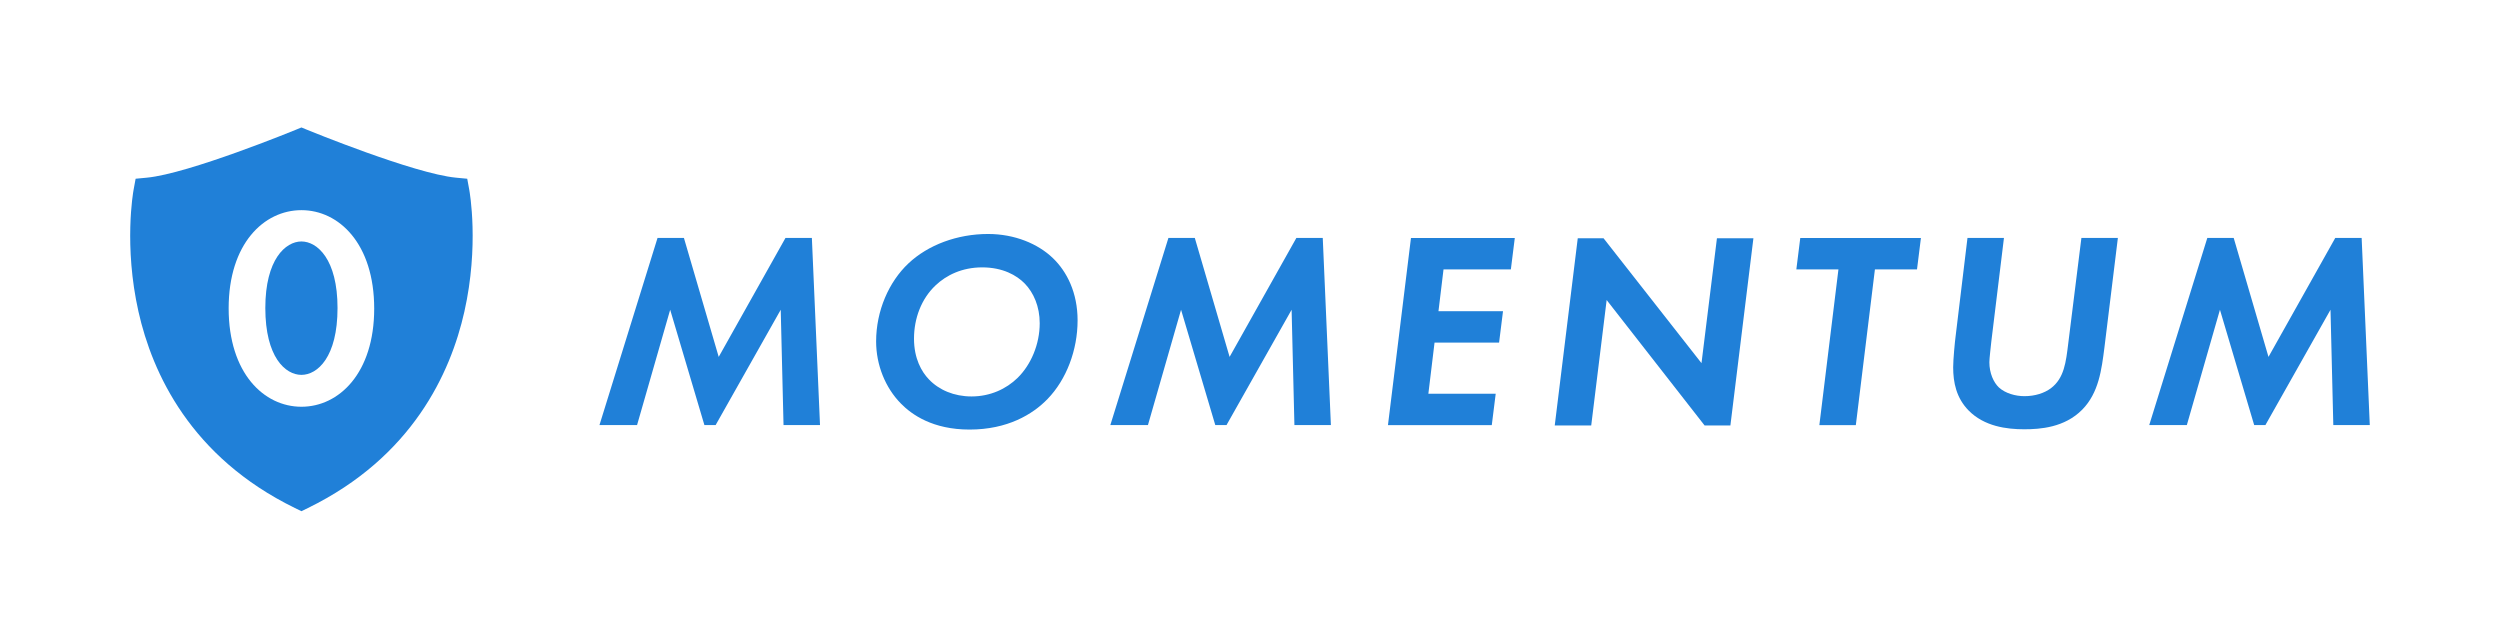 <?xml version="1.0" encoding="UTF-8" standalone="no"?>
<!DOCTYPE svg PUBLIC "-//W3C//DTD SVG 1.1//EN" "http://www.w3.org/Graphics/SVG/1.1/DTD/svg11.dtd">
<svg width="100%" height="100%" viewBox="0 0 235 60" version="1.1" xmlns="http://www.w3.org/2000/svg" xmlns:xlink="http://www.w3.org/1999/xlink" xml:space="preserve" xmlns:serif="http://www.serif.com/" style="fill-rule:evenodd;clip-rule:evenodd;stroke-linejoin:round;stroke-miterlimit:2;">
    <g transform="matrix(0.2,0,0,0.2,28.334,21.799)">
        <path d="M0,82.178C-17.632,82.178 -34.203,66.403 -34.203,35.911C-34.203,5.554 -17.632,-10.221 0,-10.221C17.632,-10.221 34.203,5.554 34.203,36.044C34.203,66.403 17.632,82.178 0,82.178M78.885,-19.786L77.929,-24.989L72.664,-25.49C52.942,-27.368 3.166,-47.788 2.665,-47.994L0,-49.092L-2.665,-47.994C-3.166,-47.788 -52.93,-27.369 -72.664,-25.49L-77.929,-24.989L-78.885,-19.786C-79.079,-18.729 -83.563,6.477 -76.579,37.514C-70.084,66.382 -52.06,105.819 -3.074,129.767L0,131.27L3.074,129.767C52.06,105.819 70.084,66.382 76.579,37.514C83.563,6.477 79.079,-18.729 78.885,-19.786" style="fill:rgb(32,128,216);fill-rule:nonzero;"/>
    </g>
    <g transform="matrix(-0.2,0,0,0.2,28.334,35.238)">
        <path d="M0,-62.704C7.424,-62.704 16.969,-54.352 16.969,-31.419C16.969,-8.351 7.557,0 0,0C-7.557,0 -16.969,-8.351 -16.969,-31.419C-16.969,-54.352 -7.424,-62.704 0,-62.704" style="fill:rgb(32,128,216);fill-rule:nonzero;"/>
    </g>
    <g transform="matrix(0.2,0,0,0.2,61.809,39.957)">
        <path d="M0,-87.965L12.397,-87.965L28.75,-32.047L60.138,-87.965L72.535,-87.965L76.36,0L59.215,0L57.896,-54.203L27.3,0L22.024,0L5.935,-54.203L-9.627,0L-27.299,0L0,-87.965Z" style="fill:rgb(32,128,216);fill-rule:nonzero;"/>
    </g>
    <g transform="matrix(0.2,0,0,0.2,95.649,26.848)">
        <path d="M0,43.388C6.331,37.19 10.419,27.562 10.419,17.671C10.419,9.758 7.518,3.296 3.429,-0.925C-0.396,-4.881 -6.99,-8.573 -16.617,-8.573C-26.112,-8.573 -33.498,-4.881 -38.509,-0.133C-45.235,6.198 -48.664,15.429 -48.664,24.925C-48.664,34.288 -45.104,40.487 -41.674,44.047C-36.927,49.059 -29.805,52.092 -21.628,52.092C-12.792,52.092 -5.275,48.532 0,43.388M16.617,-12.925C23.211,-6.595 28.223,3.296 28.223,16.352C28.223,30.331 22.948,44.179 14.111,53.28C7.122,60.533 -4.748,67.655 -22.552,67.655C-39.828,67.655 -49.719,60.664 -54.863,55.389C-62.116,48.004 -66.468,37.322 -66.468,26.243C-66.468,11.737 -60.402,-1.847 -51.302,-10.42C-42.07,-19.124 -28.354,-24.267 -13.848,-24.267C-1.319,-24.267 9.627,-19.651 16.617,-12.925" style="fill:rgb(32,128,216);fill-rule:nonzero;"/>
    </g>
    <g transform="matrix(0.2,0,0,0.2,109.832,39.957)">
        <path d="M0,-87.965L12.397,-87.965L28.75,-32.047L60.138,-87.965L72.535,-87.965L76.36,0L59.215,0L57.896,-54.203L27.3,0L22.024,0L5.935,-54.203L-9.627,0L-27.299,0L0,-87.965Z" style="fill:rgb(32,128,216);fill-rule:nonzero;"/>
    </g>
    <g transform="matrix(0.2,0,0,0.2,142.021,37.008)">
        <path d="M0,-58.423L-31.651,-58.423L-34.025,-38.773L-3.692,-38.773L-5.539,-24.002L-35.872,-24.002L-38.773,0.001L-7.121,0.001L-8.968,14.771L-57.764,14.771L-46.95,-73.194L1.847,-73.194L0,-58.423Z" style="fill:rgb(32,128,216);fill-rule:nonzero;"/>
    </g>
    <g transform="matrix(0.2,0,0,0.2,146.146,22.399)">
        <path d="M0,87.965L10.813,0L22.947,0L68.974,58.688L76.228,0L93.372,0L82.558,87.965L70.425,87.965L24.397,29.014L17.145,87.965L0,87.965Z" style="fill:rgb(32,128,216);fill-rule:nonzero;"/>
    </g>
    <g transform="matrix(0.2,0,0,0.2,176.242,37.008)">
        <path d="M0,-58.423L-8.969,14.771L-26.113,14.771L-17.145,-58.423L-36.928,-58.423L-35.081,-73.194L21.628,-73.194L19.782,-58.423L0,-58.423Z" style="fill:rgb(32,128,216);fill-rule:nonzero;"/>
    </g>
    <g transform="matrix(0.2,0,0,0.2,188.372,40.352)">
        <path d="M0,-89.943L-5.935,-41.279C-6.198,-38.641 -6.857,-33.234 -6.857,-31.52C-6.857,-26.377 -4.879,-22.024 -2.373,-19.65C0.66,-16.88 5.407,-15.562 9.628,-15.562C14.64,-15.562 18.991,-17.012 22.024,-19.255C28.354,-24.003 29.146,-31.652 30.201,-40.224L36.399,-89.943L53.544,-89.943L47.214,-38.378C45.896,-28.09 44.576,-17.144 36.795,-9.232C28.487,-0.792 17.013,0 9.496,0C1.319,0 -9.231,-1.319 -16.617,-8.836C-22.42,-14.771 -23.87,-22.024 -23.87,-29.146C-23.87,-32.707 -23.079,-41.147 -22.684,-44.048L-17.145,-89.943L0,-89.943Z" style="fill:rgb(32,128,216);fill-rule:nonzero;"/>
    </g>
    <g transform="matrix(0.2,0,0,0.2,207.488,39.957)">
        <path d="M0,-87.965L12.396,-87.965L28.75,-32.047L60.138,-87.965L72.534,-87.965L76.359,0L59.215,0L57.896,-54.203L27.299,0L22.024,0L5.935,-54.203L-9.628,0L-27.3,0L0,-87.965Z" style="fill:rgb(32,128,216);fill-rule:nonzero;"/>
    </g>
</svg>
